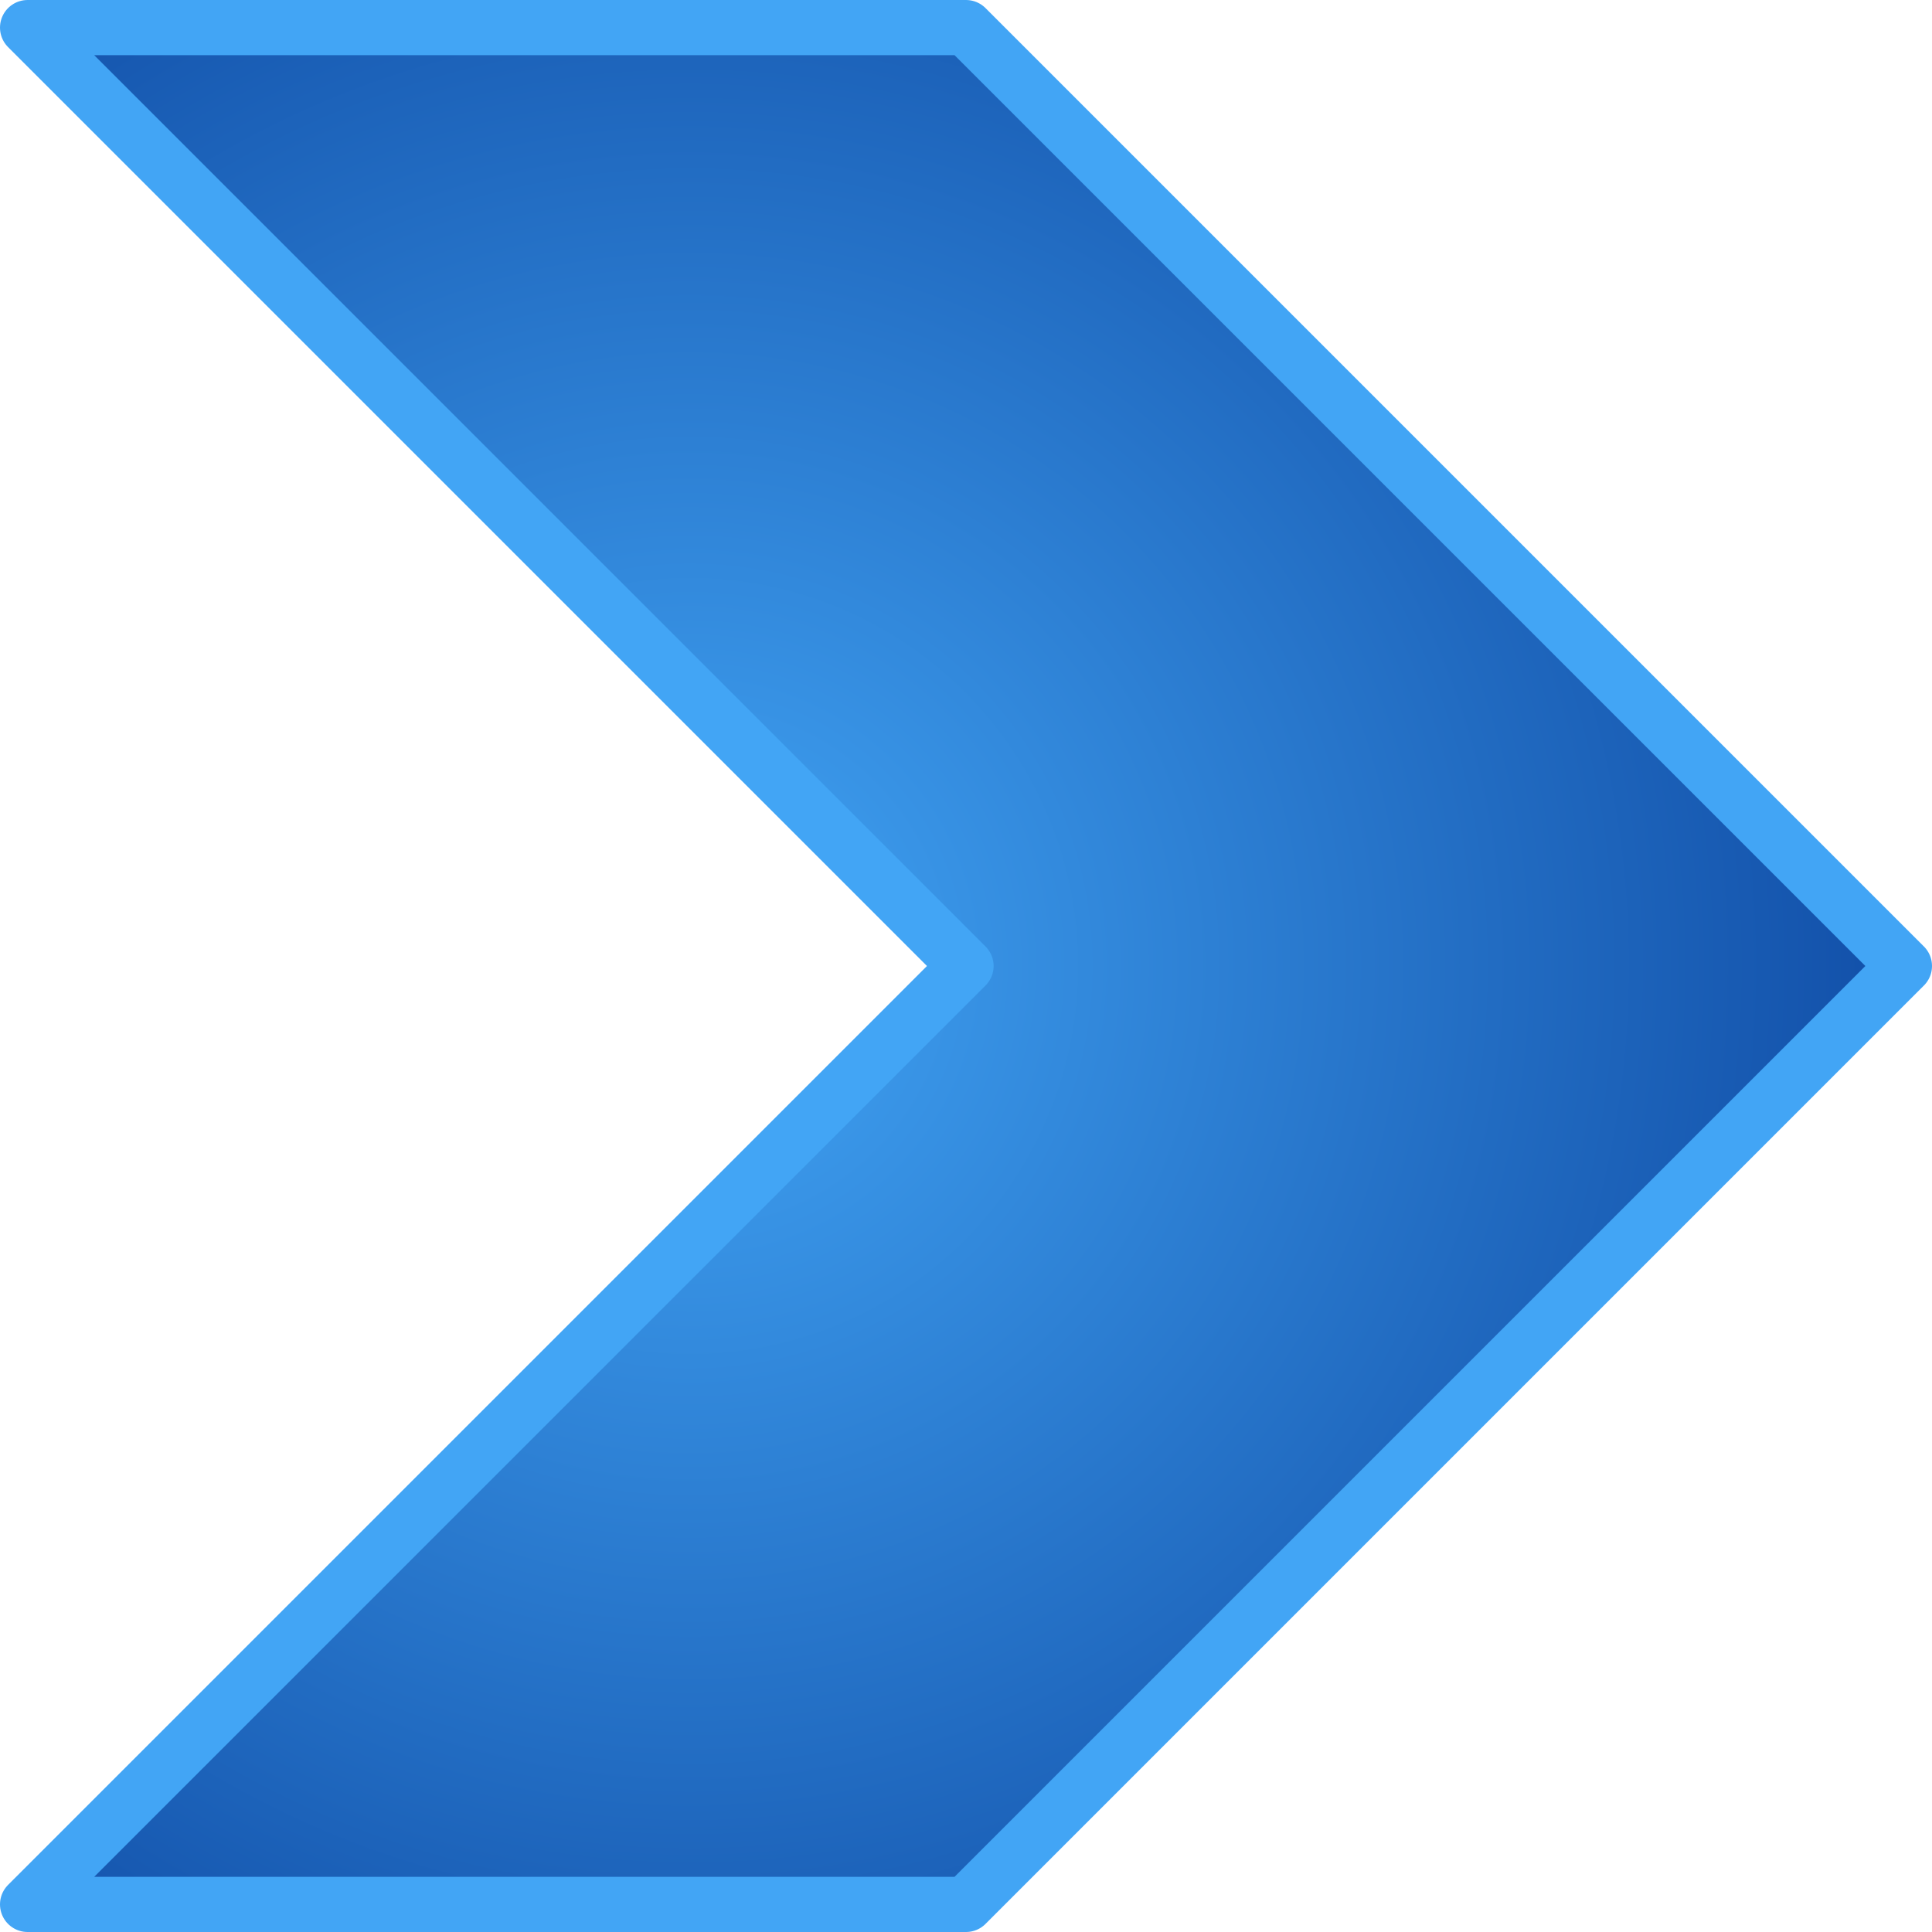 <!-- by Adrian 'Aksil' Nowacki @ www.nowacki.me -->
<!-- Copyright © 2017-01-30. Distributed under the MIT License. -->
<svg width="35px" height="35px" viewBox="0 0 35 35" xmlns="http://www.w3.org/2000/svg" xmlns:xlink="http://www.w3.org/1999/xlink">
	<defs>
		<radialGradient id="gradient" r="24.05" cx="12.5" cy="17.5" spreadMethod="pad" gradientUnits="userSpaceOnUse">
			<stop offset="0" stop-color="#42A5F5"/>
			<stop offset="1" stop-color="#0D47A1"/>
		</radialGradient>
	</defs>
	<g>
		<path fill="url(#gradient)" stroke="#42A5F5" stroke-width="1" stroke-linecap="round" stroke-linejoin="round" d="M17.5 34.5 0.5 34.5 17.5 17.5 0.5 0.5 17.5 0.5 34.5 17.5 17.5 34.5"/>
	</g>
</svg>

